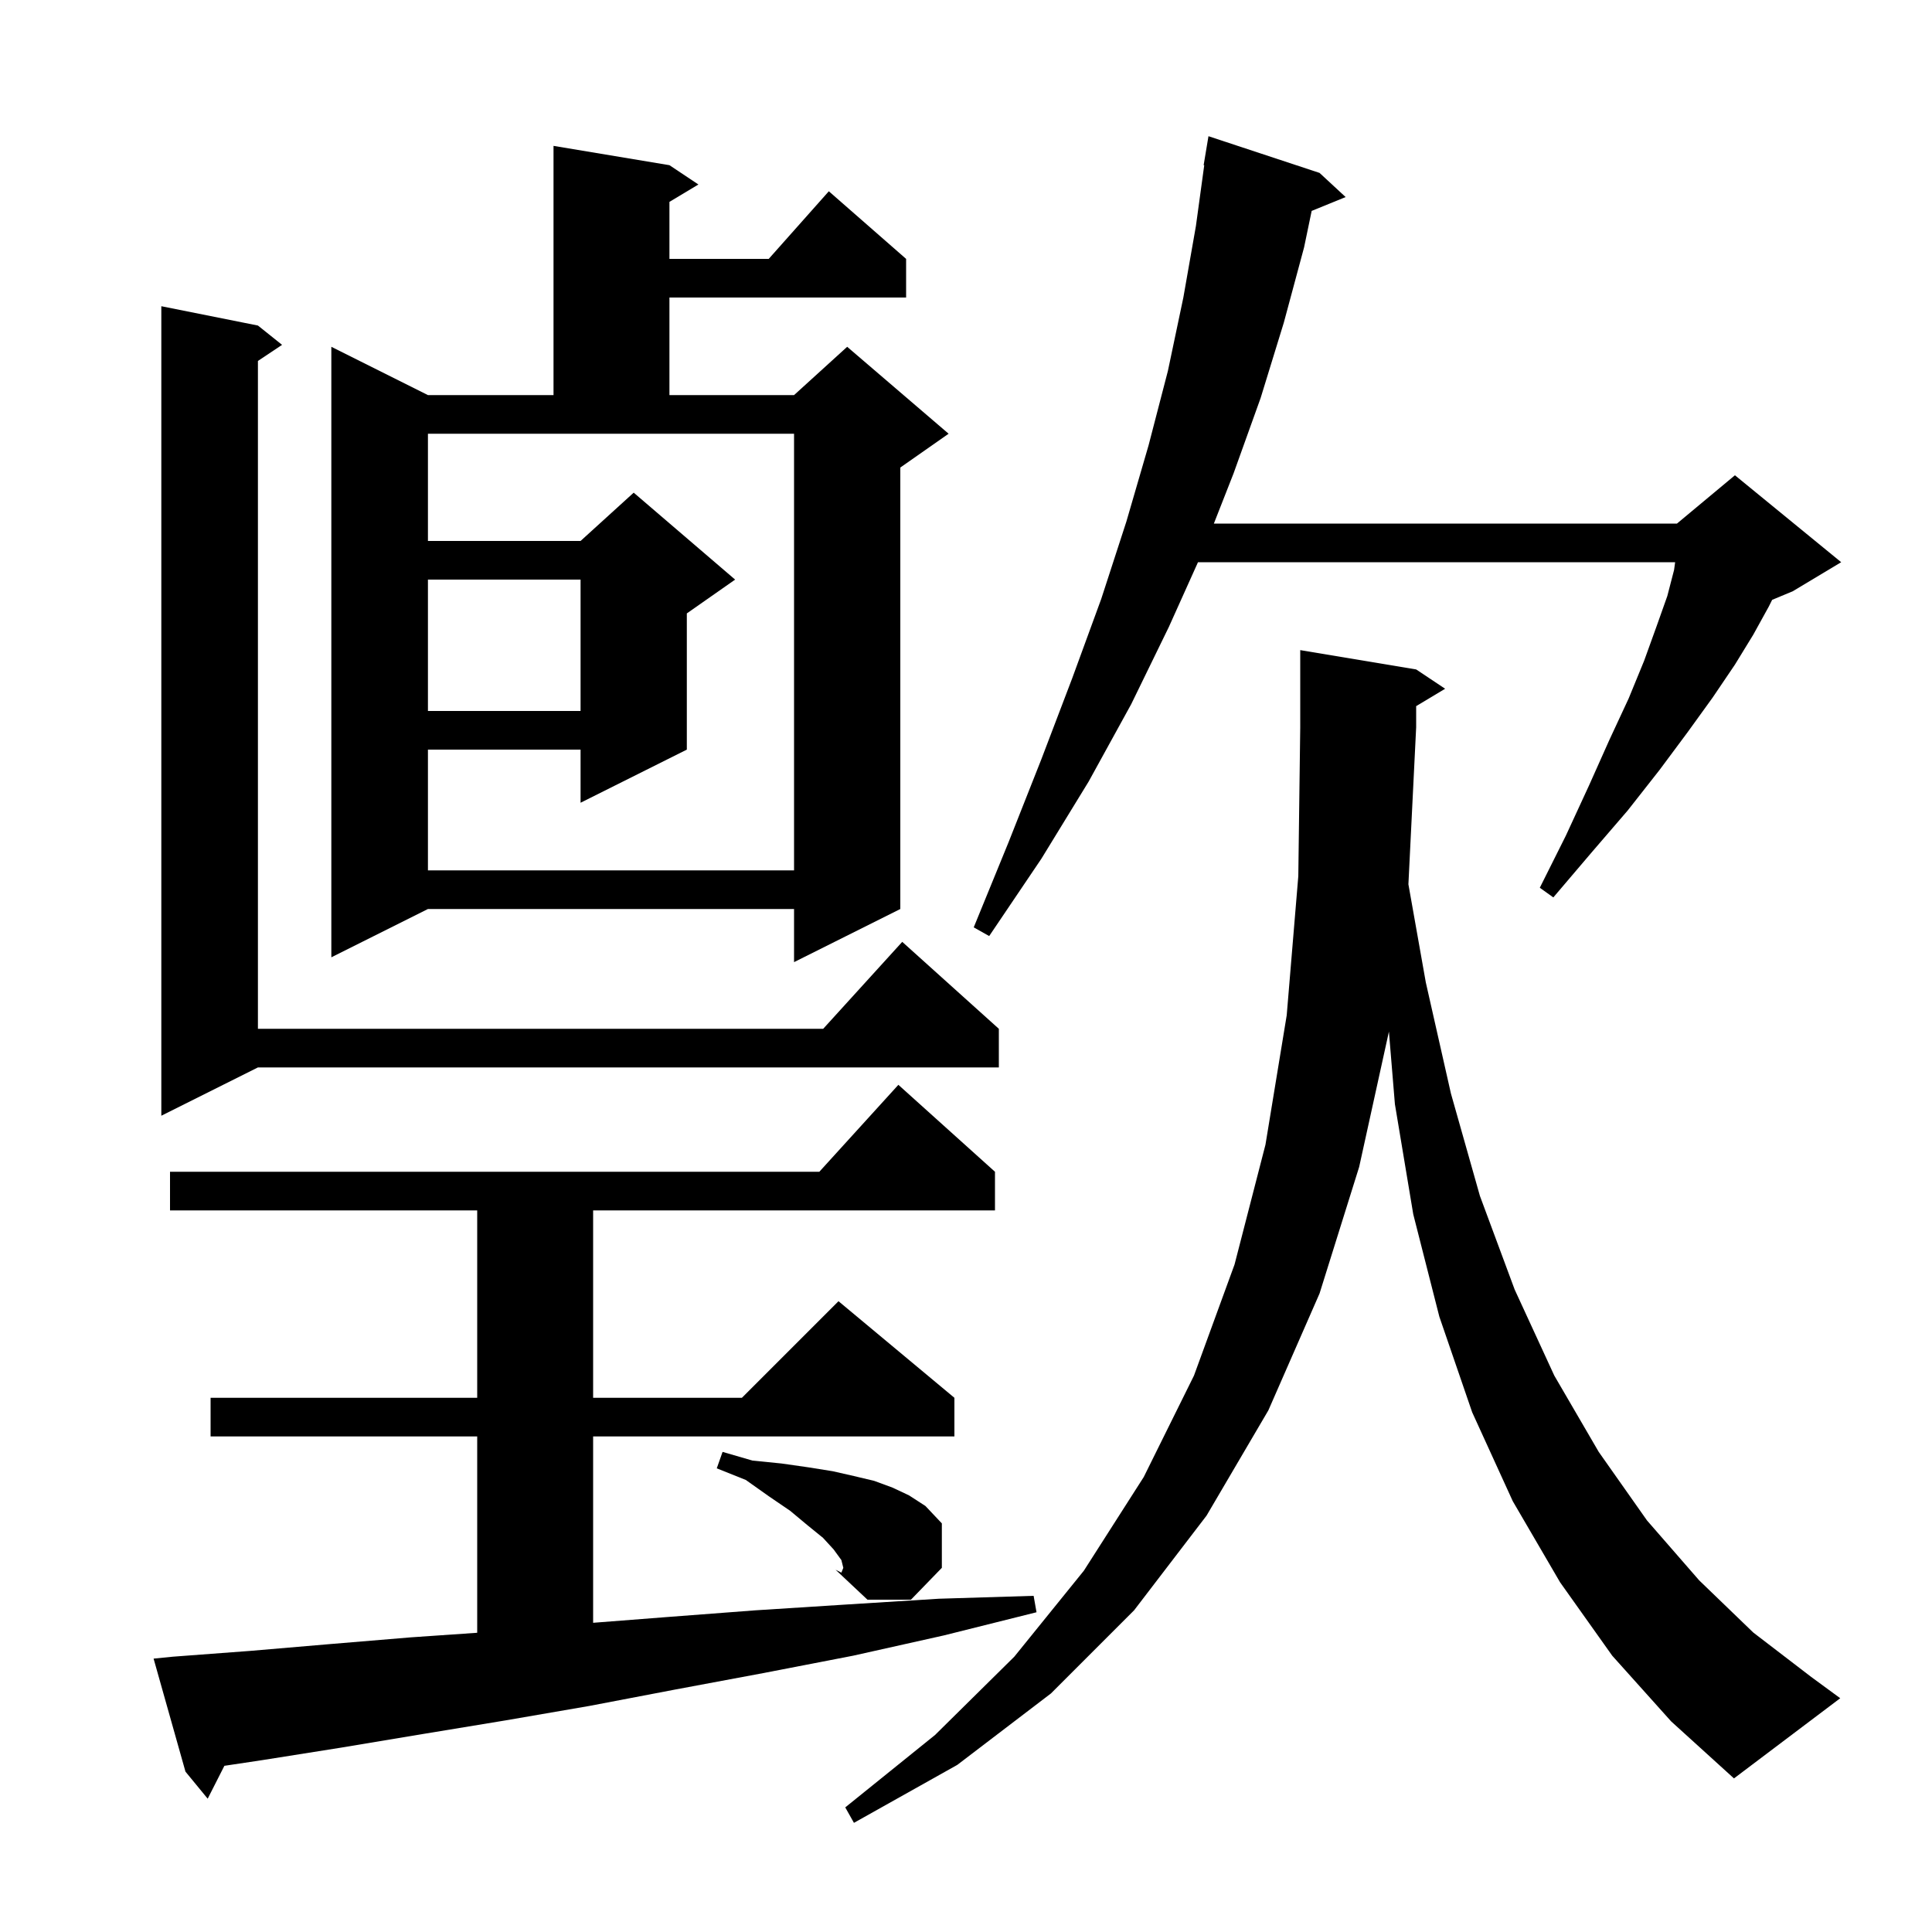 <svg xmlns="http://www.w3.org/2000/svg" xmlns:xlink="http://www.w3.org/1999/xlink" version="1.1" baseProfile="full" viewBox="0 0 200 200" width="200" height="200"><g fill="currentColor"><path d="M 166.9 171.4 L 161.5 163.8 L 156.6 155.4 L 152.4 146.2 L 149.0 136.3 L 146.3 125.7 L 144.4 114.3 L 143.78 106.793 L 140.7 120.8 L 136.6 133.9 L 131.3 146.0 L 124.9 156.9 L 117.4 166.7 L 108.8 175.3 L 99.1 182.7 L 88.4 188.7 L 87.5 187.1 L 96.8 179.6 L 105.0 171.5 L 112.2 162.6 L 118.4 152.9 L 123.6 142.4 L 127.8 130.9 L 131.0 118.5 L 133.2 105.1 L 134.4 90.7 L 134.6 75.3 L 134.6 67.3 L 146.6 69.3 L 149.6 71.3 L 146.6 73.1 L 146.6 75.3 L 145.8 91.5 L 145.796 91.531 L 147.6 101.7 L 150.2 113.2 L 153.2 123.8 L 156.8 133.5 L 160.9 142.4 L 165.5 150.3 L 170.5 157.4 L 175.9 163.6 L 181.5 169.0 L 187.5 173.6 L 190.5 175.8 L 179.5 184.1 L 173.0 178.2 Z M 17.9 171.5 L 25.9 170.9 L 34.1 170.2 L 42.5 169.5 L 49.4 169.024 L 49.4 148.7 L 21.8 148.7 L 21.8 144.7 L 49.4 144.7 L 49.4 125.3 L 17.6 125.3 L 17.6 121.3 L 84.818 121.3 L 93.0 112.3 L 103.0 121.3 L 103.0 125.3 L 61.4 125.3 L 61.4 144.7 L 76.8 144.7 L 86.8 134.7 L 98.8 144.7 L 98.8 148.7 L 61.4 148.7 L 61.4 167.991 L 69.0 167.4 L 78.2 166.7 L 87.6 166.1 L 97.2 165.5 L 107.0 165.2 L 107.3 166.9 L 97.7 169.3 L 88.3 171.4 L 79.0 173.2 L 69.9 174.9 L 61.0 176.6 L 52.3 178.1 L 43.8 179.5 L 35.4 180.9 L 27.2 182.2 L 23.228 182.796 L 21.5 186.2 L 19.2 183.4 L 15.9 171.7 Z M 77.9 151.2 L 80.9 151.5 L 83.7 151.9 L 86.2 152.3 L 88.4 152.8 L 90.5 153.3 L 92.4 154.0 L 94.1 154.8 L 95.8 155.9 L 97.5 157.7 L 97.5 162.3 L 94.3 165.6 L 89.8 165.6 L 86.5 162.5 L 87.266 162.166 L 87.1 161.5 L 86.3 160.4 L 85.2 159.2 L 83.6 157.9 L 81.8 156.4 L 79.6 154.9 L 77.2 153.2 L 74.2 152.0 L 74.8 150.3 Z M 86.5 162.5 L 87.1 162.8 L 87.3 162.3 L 87.266 162.166 Z M 26.7 33.7 L 29.2 35.7 L 26.7 37.367 L 26.7 106.5 L 85.218 106.5 L 93.4 97.5 L 103.4 106.5 L 103.4 110.5 L 26.7 110.5 L 16.7 115.5 L 16.7 31.7 Z M 69.3 17.1 L 72.3 19.1 L 69.3 20.9 L 69.3 26.8 L 79.578 26.8 L 85.8 19.8 L 93.8 26.8 L 93.8 30.8 L 69.3 30.8 L 69.3 40.9 L 82.2 40.9 L 87.7 35.9 L 98.2 44.9 L 93.2 48.4 L 93.2 94.1 L 82.2 99.6 L 82.2 94.1 L 44.3 94.1 L 34.3 99.1 L 34.3 35.9 L 44.3 40.9 L 57.3 40.9 L 57.3 15.1 Z M 136.6 17.9 L 139.3 20.4 L 135.783 21.833 L 135.0 25.6 L 132.9 33.4 L 130.5 41.2 L 127.7 49.0 L 125.659 54.2 L 173.6 54.2 L 179.6 49.2 L 190.6 58.2 L 185.6 61.2 L 183.453 62.095 L 183.1 62.8 L 181.5 65.7 L 179.6 68.8 L 177.3 72.2 L 174.7 75.8 L 171.8 79.7 L 168.5 83.9 L 164.8 88.2 L 160.8 92.9 L 159.4 91.9 L 162.1 86.5 L 164.5 81.3 L 166.6 76.6 L 168.6 72.3 L 170.2 68.4 L 171.5 64.8 L 172.6 61.7 L 173.3 59.0 L 173.409 58.2 L 124.015 58.2 L 121.0 64.9 L 117.1 72.9 L 112.7 80.9 L 107.8 88.9 L 102.4 96.9 L 100.8 96.0 L 104.4 87.2 L 107.8 78.6 L 111.0 70.2 L 114.0 62.0 L 116.6 54.0 L 118.9 46.1 L 120.9 38.4 L 122.5 30.8 L 123.8 23.4 L 124.662 17.104 L 124.6 17.1 L 125.1 14.1 Z M 44.3 56.0 L 60.1 56.0 L 65.6 51.0 L 76.1 60.0 L 71.1 63.5 L 71.1 77.6 L 60.1 83.1 L 60.1 77.6 L 44.3 77.6 L 44.3 90.1 L 82.2 90.1 L 82.2 44.9 L 44.3 44.9 Z M 44.3 60.0 L 44.3 73.6 L 60.1 73.6 L 60.1 60.0 Z "/></g></svg>